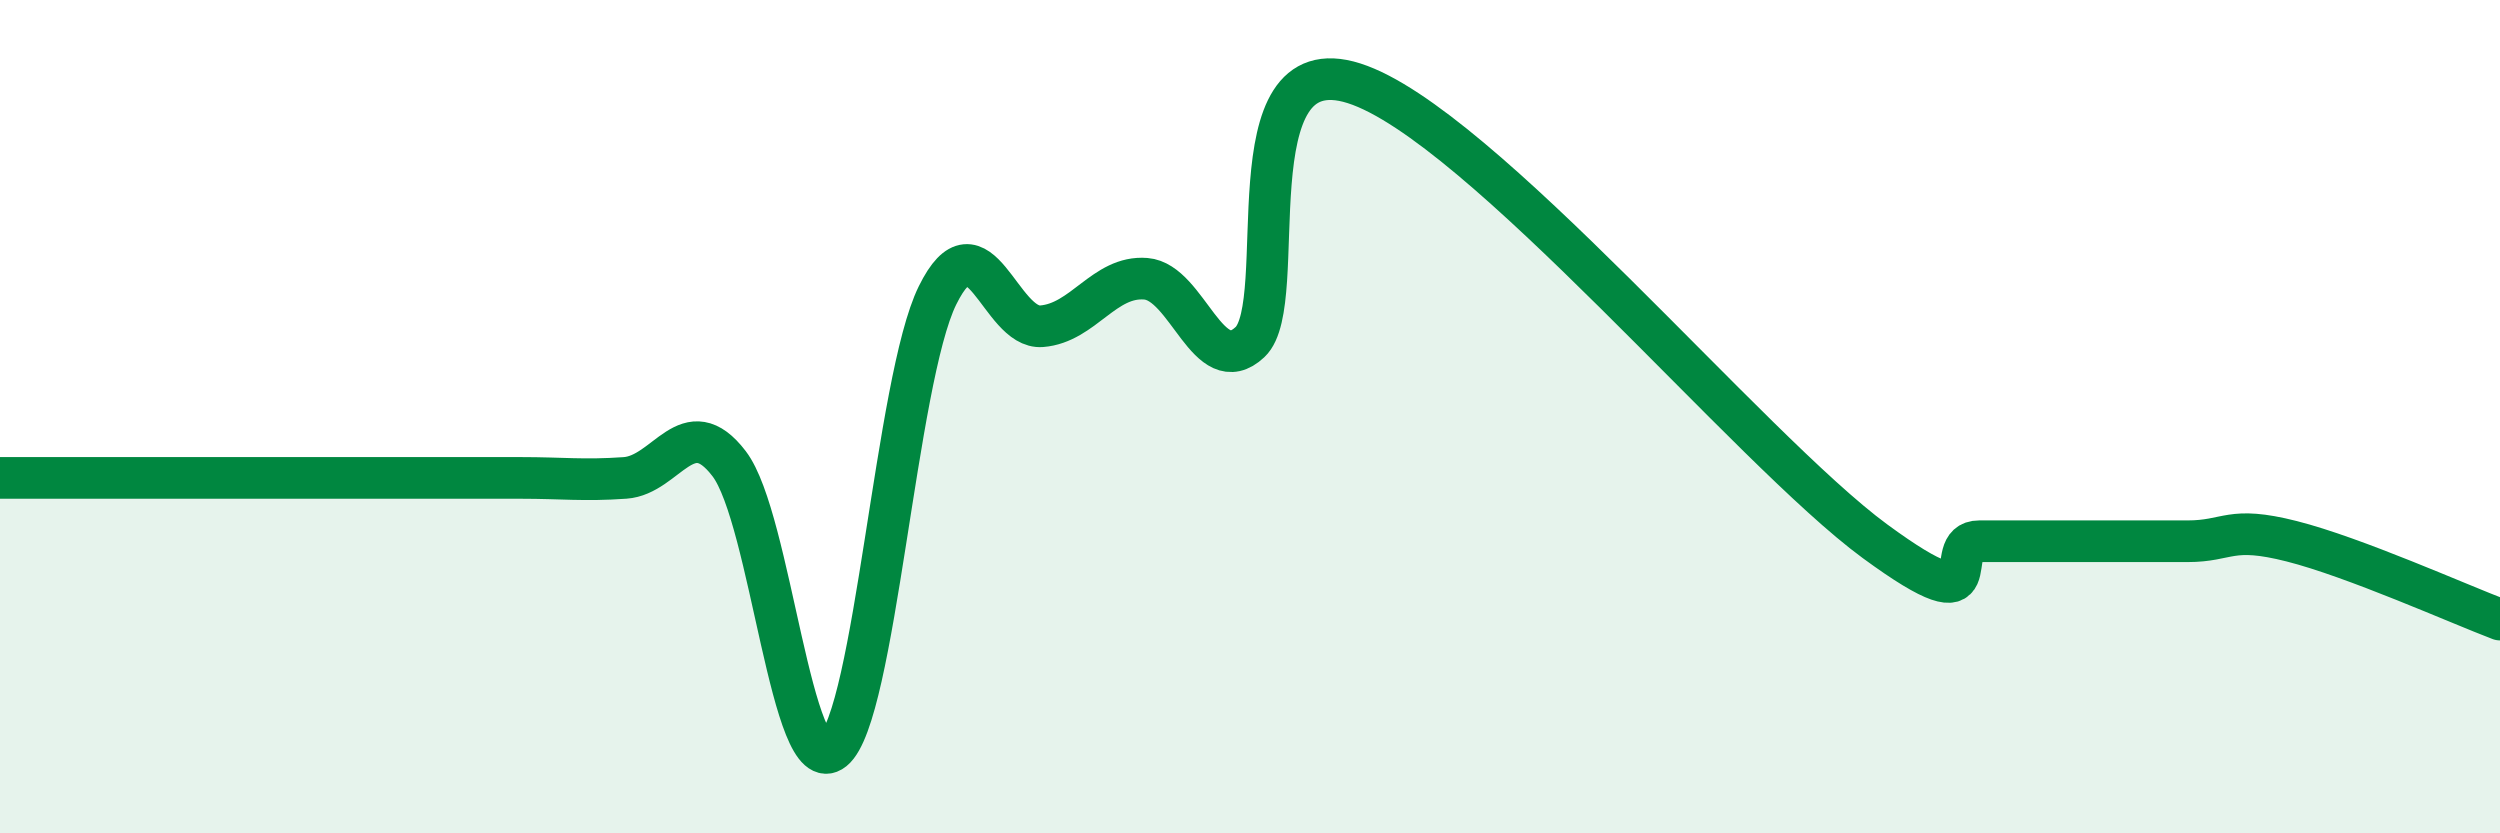 
    <svg width="60" height="20" viewBox="0 0 60 20" xmlns="http://www.w3.org/2000/svg">
      <path
        d="M 0,11.47 C 0.5,11.47 1.5,11.47 2.5,11.47 C 3.5,11.47 4,11.47 5,11.47 C 6,11.47 6.5,11.47 7.5,11.47 C 8.5,11.47 9,11.47 10,11.47 C 11,11.47 11.5,11.47 12.5,11.47 C 13.5,11.47 14,11.54 15,11.47 C 16,11.4 16.5,9.82 17.5,11.13 C 18.5,12.44 19,18.81 20,18 C 21,17.19 21.5,9.12 22.5,7.09 C 23.5,5.06 24,7.91 25,7.83 C 26,7.75 26.5,6.61 27.5,6.69 C 28.5,6.77 29,9.15 30,8.21 C 31,7.27 29.5,1.04 32.5,2 C 35.5,2.96 42,10.79 45,12.99 C 48,15.19 46.5,12.99 47.5,12.99 C 48.5,12.99 49,12.99 50,12.99 C 51,12.99 51.5,12.99 52.5,12.99 C 53.5,12.99 53.5,12.61 55,12.99 C 56.5,13.37 59,14.49 60,14.87L60 20L0 20Z"
        fill="#008740"
        opacity="0.1"
        stroke-linecap="round"
        stroke-linejoin="round"
      />
      <path
        d="M 0,11.47 C 0.5,11.47 1.5,11.47 2.5,11.47 C 3.5,11.47 4,11.47 5,11.47 C 6,11.47 6.5,11.47 7.5,11.47 C 8.5,11.47 9,11.47 10,11.47 C 11,11.47 11.5,11.47 12.5,11.47 C 13.5,11.47 14,11.54 15,11.47 C 16,11.4 16.5,9.82 17.5,11.13 C 18.5,12.44 19,18.81 20,18 C 21,17.19 21.5,9.12 22.5,7.09 C 23.5,5.06 24,7.91 25,7.83 C 26,7.75 26.5,6.61 27.5,6.69 C 28.5,6.77 29,9.15 30,8.21 C 31,7.27 29.5,1.04 32.5,2 C 35.5,2.96 42,10.79 45,12.99 C 48,15.19 46.5,12.99 47.5,12.99 C 48.5,12.99 49,12.99 50,12.99 C 51,12.99 51.5,12.99 52.5,12.99 C 53.5,12.99 53.5,12.61 55,12.99 C 56.5,13.37 59,14.49 60,14.87"
        stroke="#008740"
        stroke-width="1"
        fill="none"
        stroke-linecap="round"
        stroke-linejoin="round"
      />
    </svg>
  